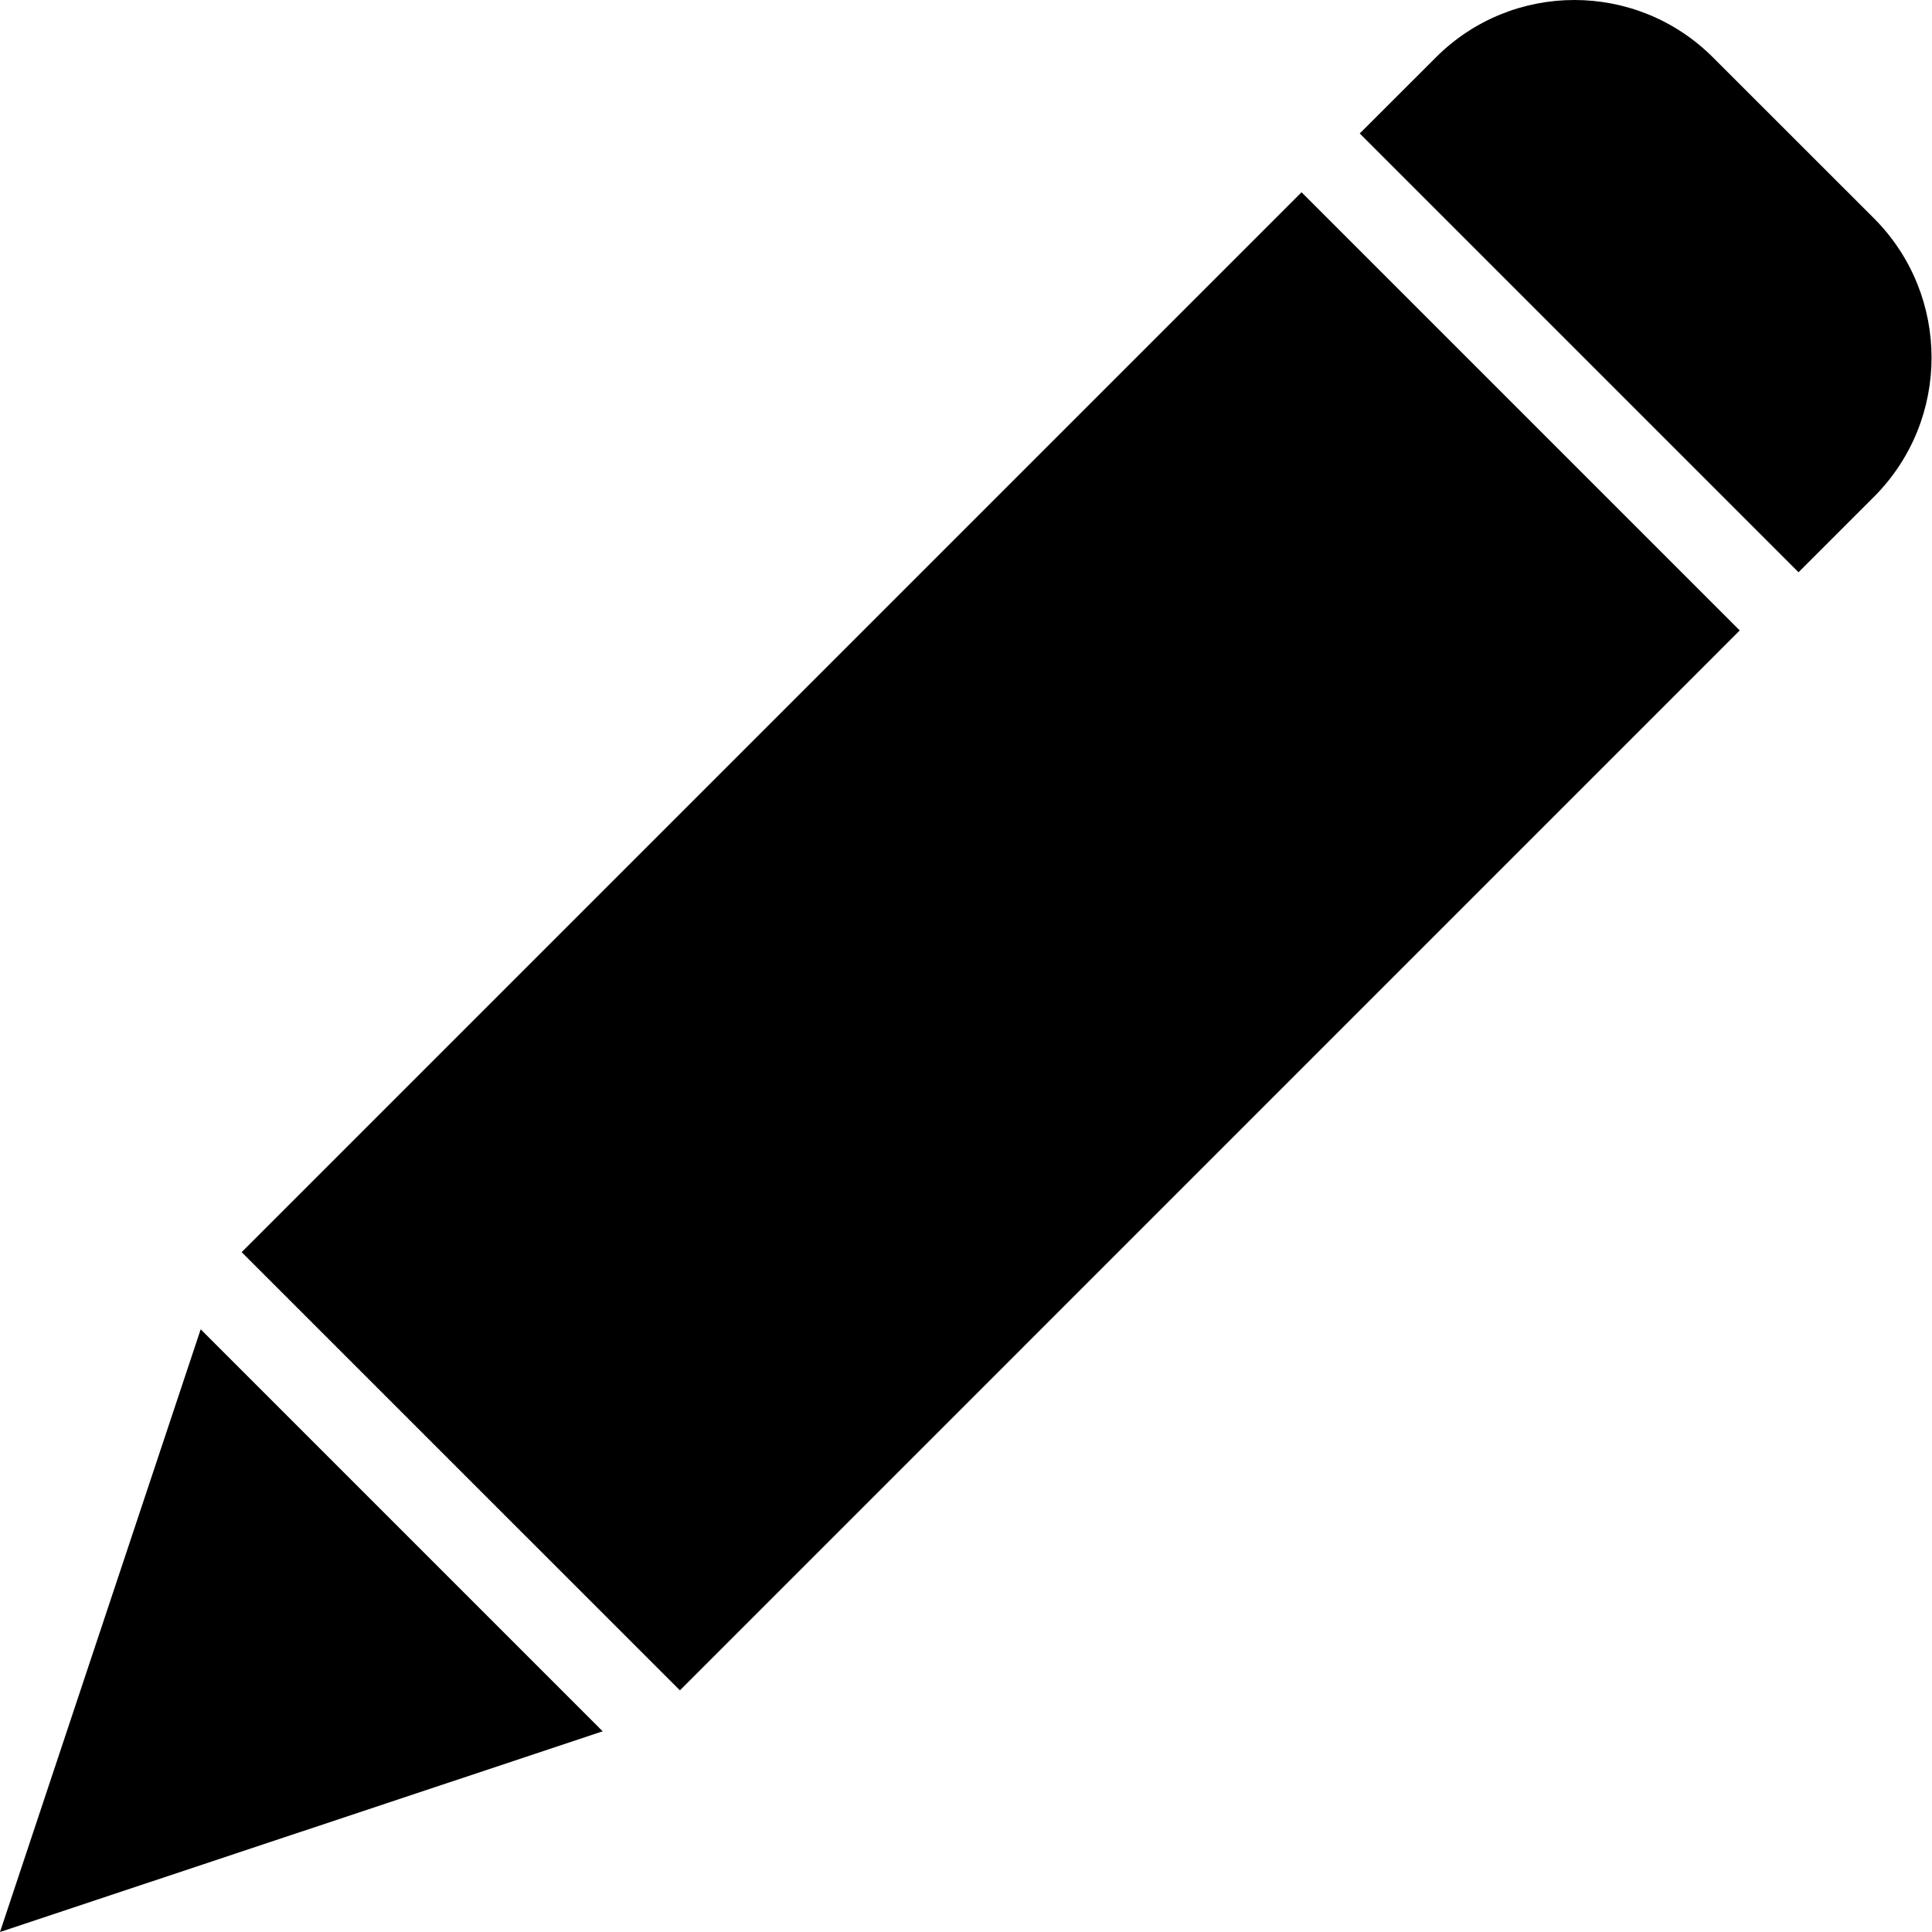 <svg xmlns="http://www.w3.org/2000/svg" fill="none" viewBox="0 0 25 25" height="25" width="25">
<path fill="black" d="M8.798 21.873L3.127 16.203L16.842 2.488L22.512 8.158L8.798 21.873ZM2.597 17.201L7.799 22.403L0 25L2.597 17.201ZM24.257 6.421L23.273 7.405L17.595 1.727L18.579 0.744C19.569 -0.248 21.176 -0.248 22.167 0.744L24.257 2.833C25.24 3.827 25.24 5.428 24.257 6.421Z"></path>
</svg>
